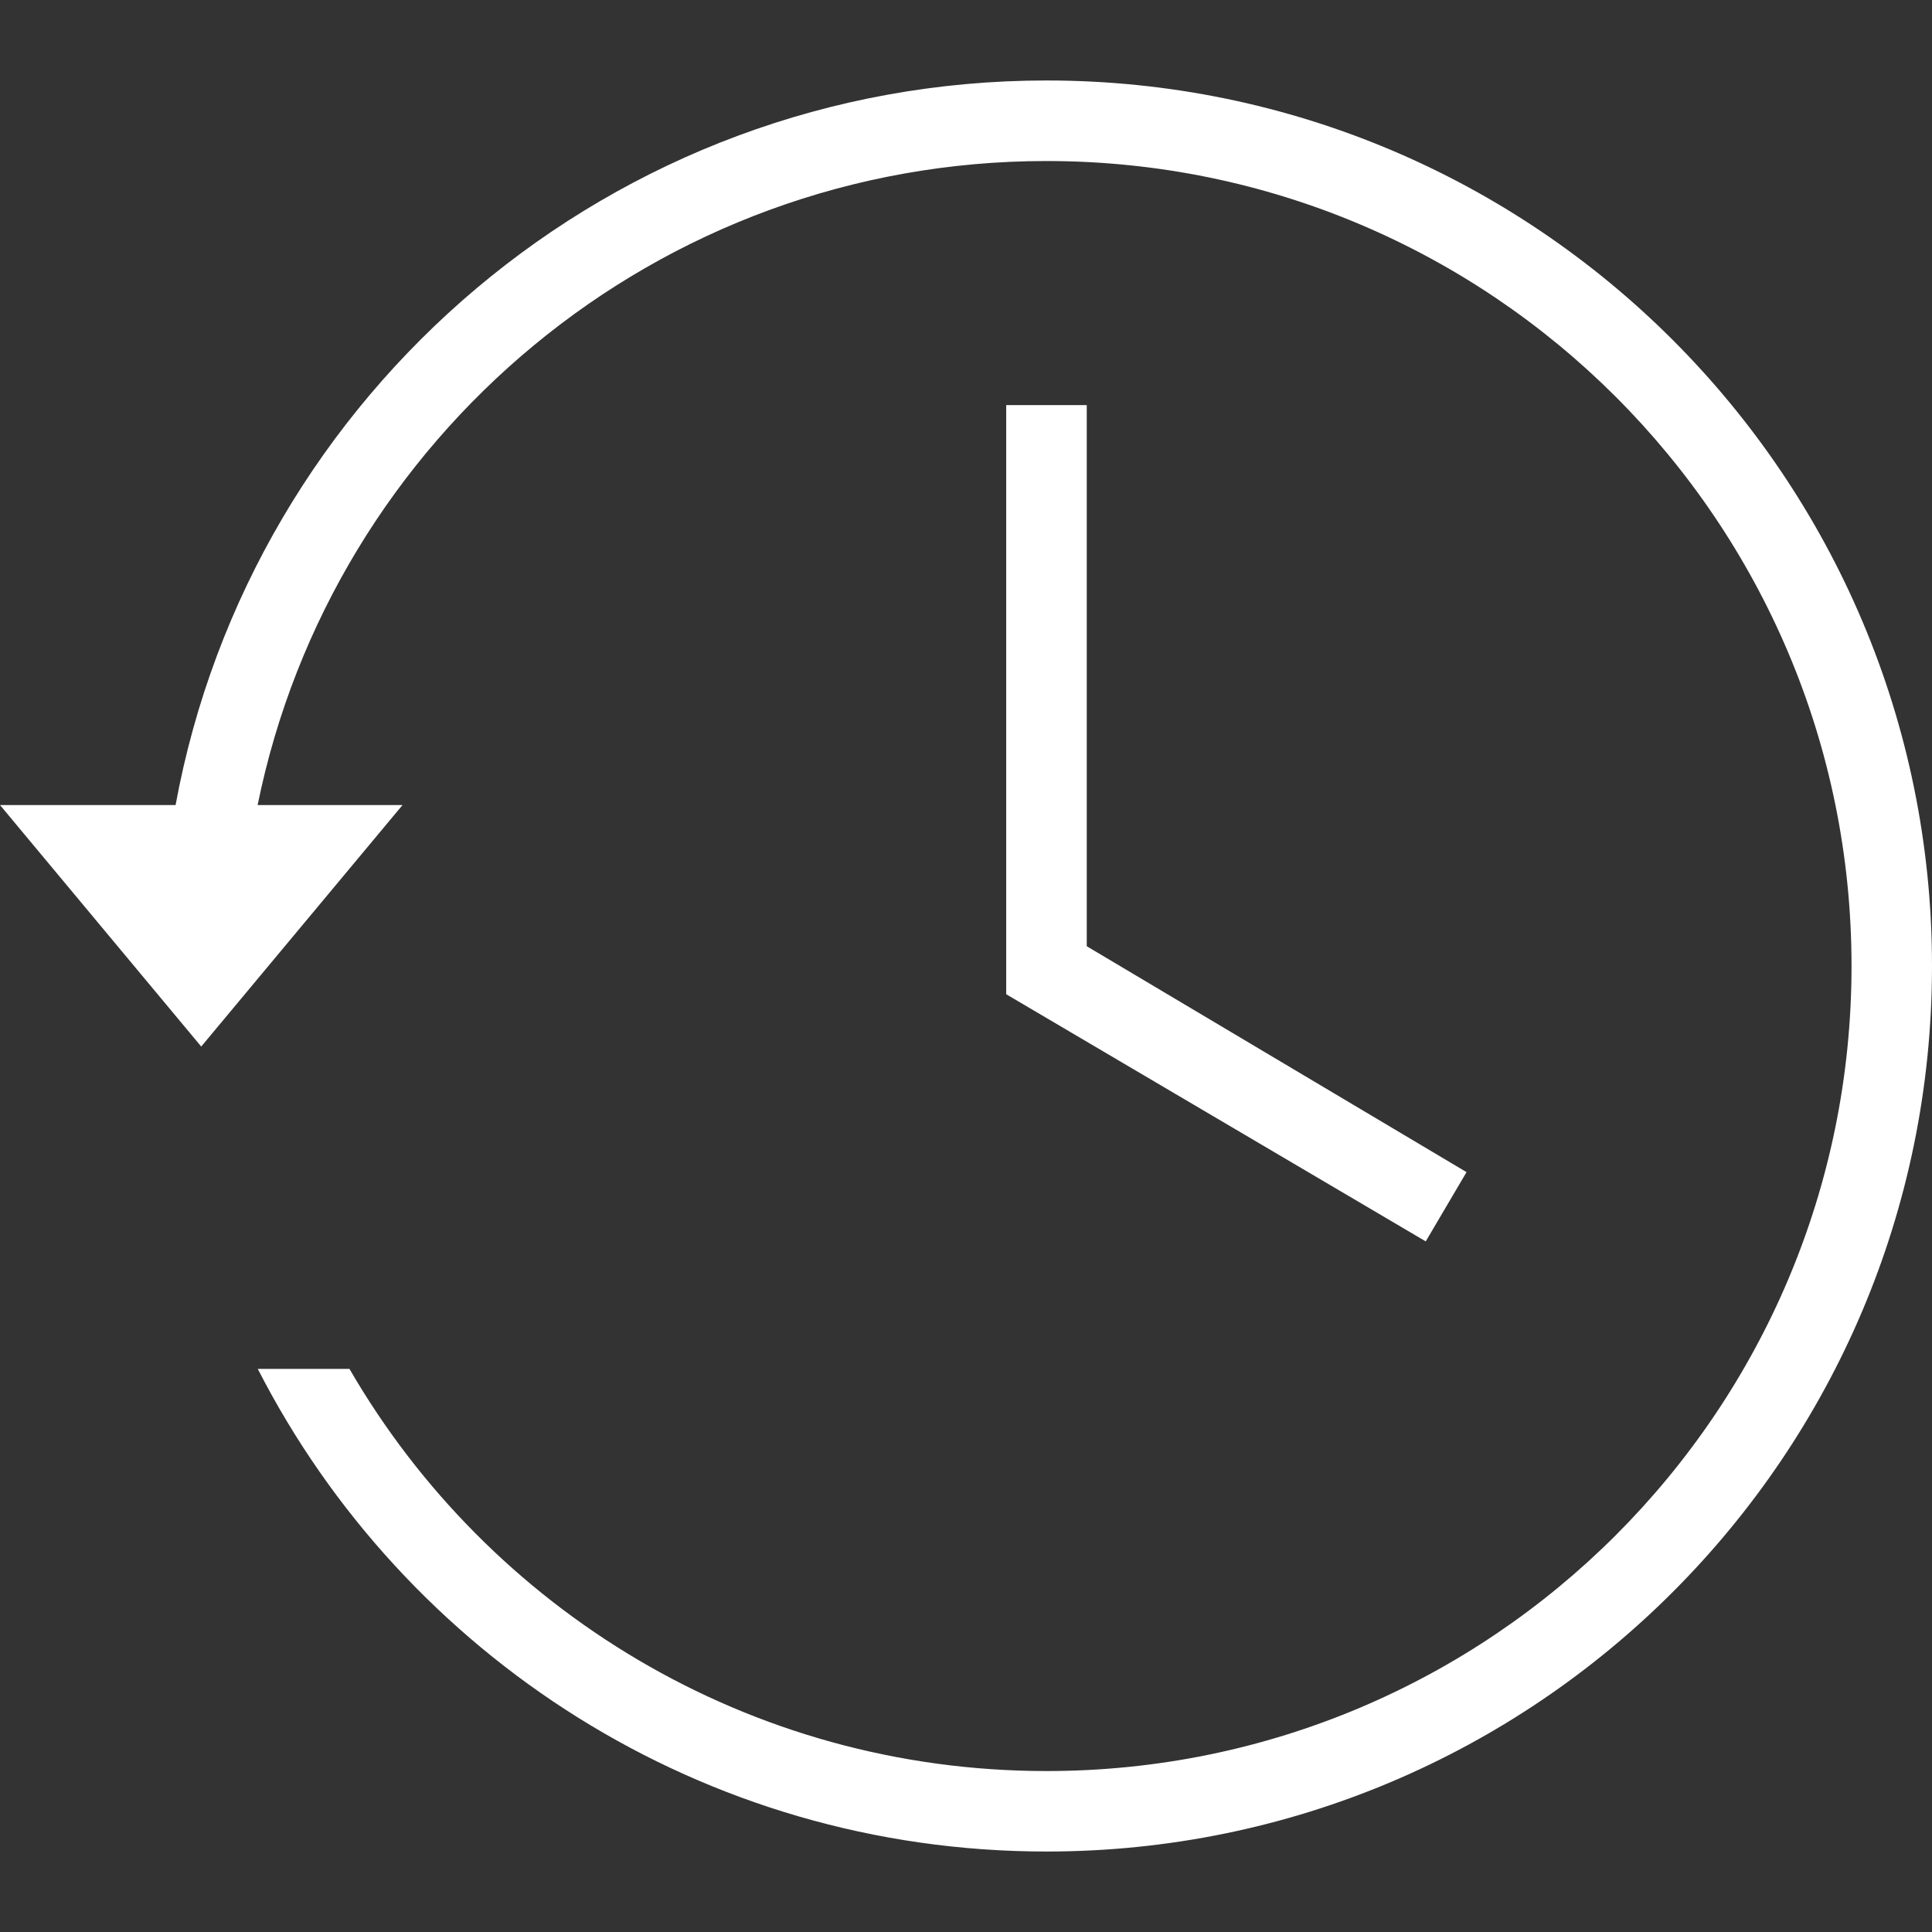 <?xml version="1.0" encoding="UTF-8"?> <svg xmlns="http://www.w3.org/2000/svg" width="26" height="26" viewBox="0 0 26 26" fill="none"><rect x="0" y="0" width="26" height="26" fill="#333333" stroke="none"/><path d="M13.541 5.452V13.38L19.187 16.706L19.736 15.774L14.625 12.734V5.452H13.541Z" fill="white"></path><path d="M4.703 18.422H3.469C5.442 22.278 9.454 24.917 14.083 24.917C20.665 24.917 26 19.581 26 13C26 6.419 20.665 1.083 14.083 1.083C8.242 1.083 3.382 5.287 2.363 10.834H0L2.708 14.084L5.417 10.834H3.467C4.471 5.889 8.842 2.167 14.083 2.167C20.067 2.167 24.917 7.017 24.917 13C24.917 18.983 20.067 23.834 14.083 23.834C10.076 23.834 6.576 21.657 4.703 18.422Z" fill="white"></path></svg> 